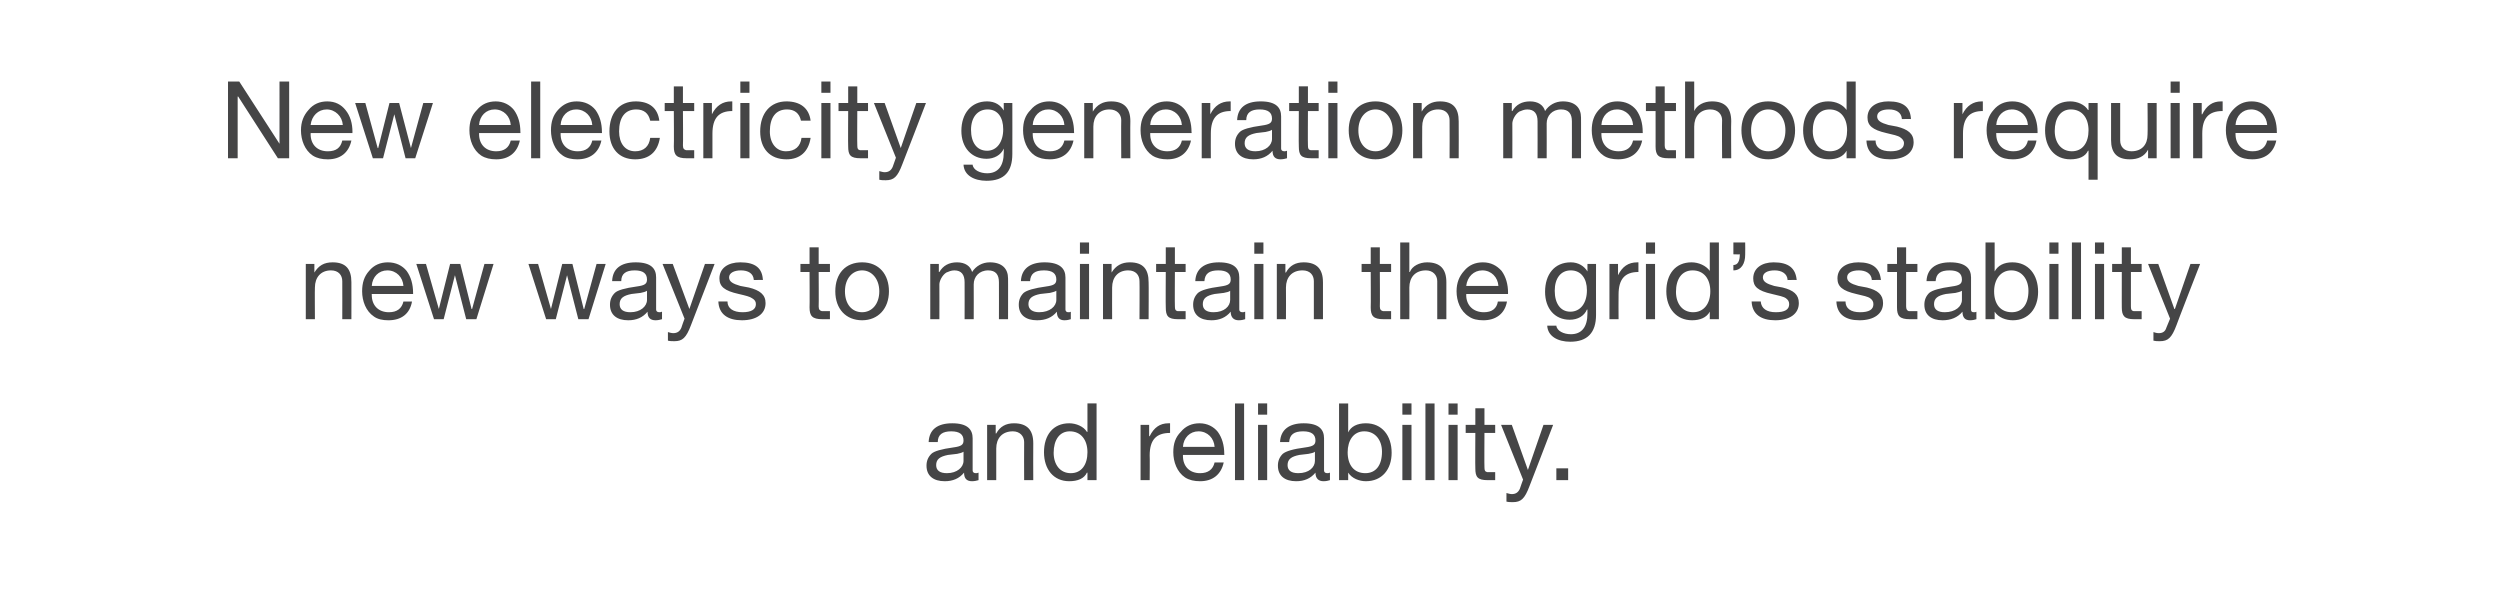 <?xml version="1.0" standalone="no"?><!DOCTYPE svg PUBLIC "-//W3C//DTD SVG 1.1//EN" "http://www.w3.org/Graphics/SVG/1.1/DTD/svg11.dtd"><svg xmlns="http://www.w3.org/2000/svg" version="1.1" width="466px" height="110.7px" viewBox="0 0 466 110.7"><desc>New electricity generation methods require new ways to maintain the grid’s stability and reliability.</desc><defs/><g id="Polygon137952"><path d="m181.3 81.7v6c0 .3.2.5.6.5c.1 0 .3 0 .5-.1v1.4c-.3.1-.8.2-1.2.2c-1 0-1.5-.5-1.5-1.6c-.9 1.1-2.1 1.6-3.6 1.6c-2.1 0-3.4-1-3.4-2.9c0-.9.3-1.6.9-2.2c.5-.5 1.9-.9 4.1-1.2c1.5-.2 1.9-.5 1.9-1.3c0-1.1-.7-1.7-2.3-1.7c-1.6 0-2.5.6-2.5 2h-1.7c.1-2.3 1.6-3.5 4.4-3.5c2.9 0 3.8 1.2 3.8 2.8zm-4.8 6.5c1.9 0 3.1-1.1 3.1-2.3v-1.7c-.3.2-.7.3-1.2.4l-1.7.2c-1.5.3-2.2.8-2.2 1.9c0 1 .7 1.5 2 1.5zm16.1-5.6c-.03.02 0 6.9 0 6.9h-1.7s-.03-7.06 0-7.1c0-1.1-.8-2-2.1-2c-2 0-3.1 1.3-3.1 3.2v5.9H184V79.2h1.6v1.6h.1c.7-1.3 1.8-1.9 3.3-1.9c2.5 0 3.6 1.3 3.6 3.7zm11.8-7.4v14.3h-1.7v-1.4h-.1c-.5 1.1-1.7 1.6-3.3 1.6c-2.9 0-4.7-2.2-4.7-5.4c0-3.2 1.7-5.4 4.7-5.4c1.3 0 2.7.6 3.3 1.6c.01.04.1 0 .1 0v-5.3h1.7zm-4.8 13c2 0 3.1-1.6 3.1-3.9c0-2.3-1.2-3.9-3.3-3.9c-1.9 0-3 1.6-3 4c0 2.2 1.2 3.8 3.2 3.8zm18.5-9.3v1.8c-2.6 0-3.8 1.3-3.8 4.2c.04-.02 0 4.6 0 4.6h-1.7V79.2h1.6v2.1s.08.04.1 0c.8-1.6 1.9-2.4 3.5-2.4h.3zm8.9 1.6c.8 1.1 1.2 2.5 1.2 4.1c.04.04 0 .2 0 .2h-7.7v.2c0 1.9 1.2 3.2 3.2 3.2c1.5 0 2.4-.7 2.7-2h1.7c-.5 2.3-2.1 3.5-4.4 3.5c-1.1 0-2-.2-2.8-.7c-1.5-1-2.2-2.9-2.2-4.7c0-1.6.4-2.8 1.4-3.8c.9-1.1 2.1-1.6 3.5-1.6c1.4 0 2.6.6 3.4 1.6zm-.6 2.8c-.1-1.6-1.3-2.9-3-2.9c-1.6 0-2.8 1.2-2.9 2.9h5.9zm5.5-8.1v14.3h-1.7V75.2h1.7zm4.3 0v2.1h-1.7v-2.1h1.7zm0 4v10.3h-1.7V79.2h1.7zm10.6 2.5v6c0 .3.2.5.6.5c.1 0 .3 0 .5-.1v1.4c-.3.1-.7.2-1.2.2c-.9 0-1.5-.5-1.5-1.6c-.9 1.1-2.1 1.6-3.6 1.6c-2.1 0-3.4-1-3.4-2.9c0-.9.3-1.6.9-2.2c.6-.5 1.9-.9 4.2-1.2c1.5-.2 1.9-.5 1.9-1.3c0-1.1-.7-1.7-2.3-1.7c-1.7 0-2.5.6-2.6 2h-1.7c.1-2.3 1.7-3.5 4.4-3.5c2.9 0 3.8 1.2 3.8 2.8zm-4.8 6.5c2 0 3.1-1.1 3.1-2.3v-1.7c-.2.2-.7.3-1.2.4l-1.7.2c-1.5.3-2.2.8-2.2 1.9c0 1 .7 1.5 2 1.5zm9.3-13v5.4s-.01-.04 0 0c.5-1.1 1.7-1.7 3.3-1.7c3 0 4.8 2.3 4.8 5.5c0 3.1-1.8 5.3-4.8 5.3c-1.2 0-2.6-.5-3.3-1.6c-.01.02 0 0 0 0v1.4h-1.7V75.2h1.7zm3.2 13c1.9 0 3.1-1.4 3.1-4c0-2.1-1.2-3.8-3.3-3.8c-2 0-3.1 1.7-3.1 3.9c0 2.4 1.2 3.9 3.3 3.9zm8.6-13v2.1h-1.7v-2.1h1.7zm0 4v10.3h-1.7V79.2h1.7zm4.3-4v14.3h-1.7V75.2h1.7zm4.3 0v2.1H270v-2.1h1.7zm0 4v10.3H270V79.2h1.7zm5-3.1v3.1h2v1.5h-2s-.04 6.44 0 6.4c0 .6.1.8.5.9h1.5v1.5h-1.4c-1.9 0-2.3-.6-2.3-2.2c-.04.04 0-6.6 0-6.6h-1.8v-1.5h1.8v-3.1h1.7zm5.1 3.1l3 8.4l2.9-8.4h1.8s-4.38 11.4-4.4 11.4c-.9 2.4-1.6 3-3.1 3c-.4 0-.8 0-1.2-.1v-1.6c.4.1.7.2 1 .2c.7 0 1.2-.3 1.5-1c-.02 0 .6-1.7.6-1.7l-4.1-10.2h2zm10.5 8.1v2.2h-2.2v-2.2h2.2z" stroke="none" fill="#454546"/></g><g id="Polygon137951"><path d="m65.5 52.6c.02.02 0 6.9 0 6.9h-1.7s.02-7.06 0-7.1c0-1.1-.7-2-2.1-2c-1.9 0-3 1.3-3 3.2c-.04 0 0 5.9 0 5.9H57V49.2h1.6v1.6c.8-1.3 1.8-1.9 3.4-1.9c2.5 0 3.5 1.3 3.5 3.7zm10.3-2.1c.8 1.1 1.2 2.5 1.2 4.1v.2h-7.7s-.03.16 0 .2c0 1.9 1.2 3.2 3.2 3.2c1.5 0 2.4-.7 2.7-2h1.6c-.4 2.3-2 3.5-4.4 3.5c-1.1 0-2-.2-2.7-.7c-1.5-1-2.2-2.9-2.2-4.7c0-1.6.4-2.8 1.3-3.8c.9-1.1 2.1-1.6 3.5-1.6c1.5 0 2.7.6 3.5 1.6zm-.6 2.8c-.1-1.6-1.3-2.9-3-2.9c-1.6 0-2.8 1.2-2.9 2.9h5.9zm4.2-4.1l2.4 8.4l2.1-8.4h1.9l2.1 8.4h.1l2.3-8.4h1.7l-3.2 10.3h-1.9l-2.1-8.2l-2.1 8.2h-1.8l-3.3-10.3h1.8zm20.9 0l2.4 8.4l2.1-8.4h1.9l2.1 8.4h.1l2.3-8.4h1.7l-3.2 10.3h-1.9l-2.1-8.2l-2.1 8.2h-1.8l-3.3-10.3h1.8zm22 2.5v6c0 .3.2.5.6.5c.1 0 .3 0 .5-.1v1.4c-.3.1-.8.2-1.2.2c-1 0-1.5-.5-1.5-1.6c-.9 1.1-2.1 1.6-3.6 1.6c-2.1 0-3.4-1-3.4-2.9c0-.9.3-1.6.9-2.2c.5-.5 1.9-.9 4.1-1.2c1.5-.2 1.9-.5 1.9-1.3c0-1.1-.7-1.7-2.3-1.7c-1.6 0-2.5.6-2.5 2h-1.7c.1-2.3 1.6-3.5 4.4-3.5c2.9 0 3.8 1.2 3.8 2.8zm-4.8 6.5c1.9 0 3.1-1.1 3.1-2.3v-1.7c-.3.2-.7.3-1.2.4l-1.7.2c-1.5.3-2.2.8-2.2 1.9c0 1 .7 1.5 2 1.5zm7.9-9l3.1 8.4l2.9-8.4h1.8l-4.4 11.4c-.9 2.4-1.6 3-3.1 3c-.4 0-.8 0-1.2-.1v-1.6c.3.1.7.2 1 .2c.7 0 1.2-.3 1.5-1c-.03 0 .6-1.7.6-1.7l-4.1-10.2h1.9zm16.8 3c.02-.04-1.7 0-1.7 0c0 0 .02-.06 0-.1c-.1-1.1-1-1.7-2.4-1.7c-1.3 0-2.2.5-2.2 1.3c0 .8.7 1.2 2.1 1.6l1.6.3c2 .5 3.1 1.3 3.1 2.9c0 2-1.7 3.2-4.4 3.2c-2.6 0-4.3-1.1-4.4-3.5h1.7c0 1.3 1.1 2 2.8 2c1.6 0 2.5-.5 2.5-1.5c0-.5-.2-.8-.7-1.1c-.4-.3-1.2-.5-2.5-.8c-2.7-.6-3.6-1.4-3.6-2.9c0-1.9 1.6-3 3.9-3c2.8 0 4.1 1.1 4.2 3.3zm10.4-6.1v3.1h2.1v1.5h-2.1s.04 6.44 0 6.4c0 .6.2.8.6.9h1.5v1.5h-1.4c-1.9 0-2.4-.6-2.4-2.2c.04.04 0-6.6 0-6.6h-1.7v-1.5h1.7v-3.1h1.7zm13.1 8.2c0 3.2-2 5.4-5 5.4c-3 0-5-2.1-5-5.4c0-3.3 1.9-5.4 5-5.4c3.2 0 5 2.3 5 5.4zm-5 3.9c1.8 0 3.2-1.5 3.2-3.9c0-2.3-1.4-3.9-3.2-3.9c-1.8 0-3.2 1.5-3.2 3.9c0 2.4 1.3 3.9 3.2 3.9zm20.5-7.5c.7-1.1 1.9-1.8 3.3-1.8c2.3 0 3.4 1.2 3.4 3c.02-.04 0 7.6 0 7.6h-1.7s.02-6.86 0-6.9c0-1.4-.6-2.2-2-2.2c-1.7 0-2.7 1.2-2.7 2.6c.02 0 0 6.5 0 6.5h-1.7s.02-6.86 0-6.9c0-1.4-.6-2.2-1.9-2.2c-.6 0-1 .2-1.5.4c-.8.5-1.3 1.6-1.3 2.2c.02.02 0 6.5 0 6.5h-1.7V49.2h1.6v1.5s.06-.02.1 0c.7-1.2 1.8-1.8 3.3-1.8c1.5 0 2.5.7 2.8 1.8zm17.4 1v6c0 .3.2.5.5.5c.2 0 .4 0 .5-.1v1.4c-.3.1-.7.2-1.2.2c-.9 0-1.4-.5-1.4-1.6c-.9 1.1-2.1 1.6-3.7 1.6c-2.1 0-3.4-1-3.4-2.9c0-.9.3-1.6.9-2.2c.6-.5 2-.9 4.2-1.2c1.5-.2 1.9-.5 1.9-1.3c0-1.1-.7-1.7-2.3-1.7c-1.7 0-2.5.6-2.6 2h-1.7c.1-2.3 1.7-3.5 4.4-3.5c2.9 0 3.9 1.2 3.9 2.8zm-4.9 6.5c2 0 3.2-1.1 3.2-2.3v-1.7c-.3.2-.8.3-1.2.4l-1.8.2c-1.5.3-2.2.8-2.2 1.9c0 1 .8 1.5 2 1.5zm9.3-13v2.1h-1.7v-2.1h1.7zm0 4v10.3h-1.7V49.2h1.7zm11.1 3.4c.04.02 0 6.9 0 6.9h-1.7s.04-7.06 0-7.1c0-1.1-.7-2-2.1-2c-1.9 0-3 1.3-3 3.2c-.02 0 0 5.9 0 5.9h-1.7V49.2h1.6v1.6s.02 0 0 0c.8-1.3 1.9-1.9 3.4-1.9c2.5 0 3.5 1.3 3.5 3.7zm4.9-6.5v3.1h2v1.5h-2s-.04 6.44 0 6.4c0 .6.1.8.5.9h1.5v1.5h-1.4c-1.9 0-2.3-.6-2.3-2.2c-.04.04 0-6.6 0-6.6h-1.8v-1.5h1.8v-3.1h1.7zm12 5.6v6c0 .3.2.5.6.5c.1 0 .3 0 .5-.1v1.4c-.3.1-.7.2-1.2.2c-.9 0-1.5-.5-1.5-1.6c-.9 1.1-2.1 1.6-3.6 1.6c-2.1 0-3.4-1-3.4-2.9c0-.9.3-1.6.9-2.2c.6-.5 1.9-.9 4.2-1.2c1.5-.2 1.9-.5 1.9-1.3c0-1.1-.7-1.7-2.3-1.7c-1.7 0-2.5.6-2.6 2h-1.7c.1-2.3 1.7-3.5 4.4-3.5c2.9 0 3.8 1.2 3.8 2.8zm-4.8 6.5c2 0 3.1-1.1 3.1-2.3v-1.7c-.2.2-.7.3-1.2.4l-1.7.2c-1.5.3-2.2.8-2.2 1.9c0 1 .7 1.5 2 1.5zm9.3-13v2.1h-1.7v-2.1h1.7zm0 4v10.3h-1.7V49.2h1.7zm11.1 3.4v6.9h-1.7v-7.1c0-1.1-.7-2-2.1-2c-2 0-3.1 1.3-3.1 3.2c.03 0 0 5.9 0 5.9H238V49.2h1.6v1.6h.1c.7-1.3 1.8-1.9 3.3-1.9c2.5 0 3.6 1.3 3.6 3.7zm10.6-6.5v3.1h2.1v1.5h-2.1s.04 6.44 0 6.4c0 .6.2.8.6.9h1.5v1.5h-1.4c-1.9 0-2.4-.6-2.4-2.2c.04.04 0-6.6 0-6.6h-1.7v-1.5h1.7v-3.1h1.7zm5.5-.9v5.5s.07-.02.1 0c.4-1.1 1.8-1.8 3.2-1.8c2.5 0 3.6 1.3 3.6 3.7v6.9h-1.7v-7.1c0-1.1-.8-2-2.1-2c-2 0-3.1 1.3-3.1 3.2c.03 0 0 5.9 0 5.9H261V45.2h1.7zm17.2 5.3c.8 1.1 1.2 2.5 1.2 4.1c-.03.04 0 .2 0 .2h-7.8s.03.16 0 .2c0 1.9 1.3 3.2 3.3 3.2c1.5 0 2.4-.7 2.6-2h1.7c-.4 2.3-2.1 3.5-4.4 3.5c-1.1 0-2-.2-2.7-.7c-1.6-1-2.3-2.9-2.3-4.7c0-1.6.5-2.8 1.4-3.8c.9-1.1 2.1-1.6 3.5-1.6c1.5 0 2.6.6 3.5 1.6zm-.6 2.8c-.1-1.6-1.3-2.9-3-2.9c-1.6 0-2.8 1.2-3 2.9h6zm16.6-2.7c-.04.04 0 0 0 0v-1.4h1.6s-.02 9.52 0 9.5c0 3.3-1.6 5-4.8 5c-2.3 0-4.2-1-4.3-3h1.7c.1 1 1.4 1.6 2.7 1.6c2 0 3.1-1.3 3.1-3.9c-.02-.02 0-.7 0-.7c0 0-.06.04-.1 0c-.5 1.2-1.7 1.9-3.2 1.9c-2.8 0-4.6-2.1-4.6-5.2c0-3.2 1.7-5.5 4.8-5.5c1.4 0 2.5.7 3.1 1.7zm-3.2 7.5c1.9 0 3.1-1.6 3.1-4c0-2.2-1.1-3.7-3-3.7c-1.9 0-3 1.5-3 3.8c0 2.4 1.1 3.9 2.9 3.9zm12.7-9.2v1.8c-2.5 0-3.7 1.3-3.7 4.2c-.03-.02 0 4.6 0 4.6H300V49.2h1.6v2.1s.01.04 0 0c.8-1.6 1.9-2.4 3.6-2.4h.2zm3.1-3.7v2.1h-1.7v-2.1h1.7zm0 4v10.3h-1.7V49.2h1.7zm11.9-4v14.3h-1.7v-1.4s-.05 0 0 0c-.6 1.1-1.8 1.6-3.3 1.6c-2.9 0-4.8-2.2-4.8-5.4c0-3.2 1.7-5.4 4.7-5.4c1.3 0 2.7.6 3.4 1.6c-.05.04 0 0 0 0v-5.3h1.7zm-4.8 13c2 0 3.2-1.6 3.2-3.9c0-2.3-1.2-3.9-3.3-3.9c-2 0-3.1 1.6-3.1 4c0 2.2 1.2 3.8 3.2 3.8zm9.7-13s.03 2.32 0 2.3c0 1.6-.7 2.9-2.2 2.9v-1c.8 0 1.2-.7 1.2-2c-.01.04-1.2 0-1.2 0v-2.2h2.2zm9.6 7c-.04-.04-1.7 0-1.7 0c0 0-.04-.06 0-.1c-.1-1.1-1.1-1.7-2.4-1.7c-1.4 0-2.2.5-2.2 1.3c0 .8.7 1.2 2.1 1.6l1.6.3c2 .5 3 1.3 3 2.9c0 2-1.7 3.2-4.4 3.2c-2.6 0-4.3-1.1-4.4-3.5h1.7c.1 1.3 1.1 2 2.8 2c1.7 0 2.5-.5 2.5-1.5c0-.5-.2-.8-.6-1.1c-.4-.3-1.3-.5-2.6-.8c-2.7-.6-3.5-1.4-3.5-2.9c0-1.9 1.6-3 3.8-3c2.8 0 4.1 1.1 4.3 3.3zm15.7 0c-.02-.04-1.7 0-1.7 0c0 0-.02-.06 0-.1c-.1-1.1-1.1-1.7-2.4-1.7c-1.4 0-2.2.5-2.2 1.3c0 .8.7 1.2 2.1 1.6l1.6.3c2 .5 3 1.3 3 2.9c0 2-1.7 3.2-4.4 3.2c-2.6 0-4.2-1.1-4.3-3.5h1.7c0 1.3 1 2 2.7 2c1.7 0 2.5-.5 2.5-1.5c0-.5-.2-.8-.6-1.1c-.4-.3-1.3-.5-2.6-.8c-2.6-.6-3.5-1.4-3.5-2.9c0-1.9 1.6-3 3.9-3c2.7 0 4 1.1 4.2 3.3zm4.7-6.1v3.1h2.1v1.5h-2.1v6.4c0 .6.2.8.5.9h1.6v1.5H356c-1.9 0-2.4-.6-2.4-2.2v-6.6h-1.8v-1.5h1.8v-3.1h1.7zm12.1 5.6v6c0 .3.1.5.5.5c.2 0 .4 0 .5-.1v1.4c-.3.1-.7.2-1.2.2c-.9 0-1.4-.5-1.4-1.6c-.9 1.1-2.2 1.6-3.7 1.6c-2.1 0-3.4-1-3.4-2.9c0-.9.3-1.6.9-2.2c.6-.5 2-.9 4.2-1.2c1.5-.2 1.9-.5 1.9-1.3c0-1.1-.7-1.7-2.3-1.7c-1.7 0-2.5.6-2.6 2h-1.7c.1-2.3 1.7-3.5 4.4-3.5c2.9 0 3.9 1.2 3.9 2.8zm-4.9 6.5c2 0 3.2-1.1 3.2-2.3v-1.7c-.3.2-.8.3-1.2.4l-1.8.2c-1.5.3-2.2.8-2.2 1.9c0 1 .7 1.5 2 1.5zm9.3-13v5.4s.03-.04 0 0c.6-1.1 1.7-1.7 3.3-1.7c3 0 4.8 2.3 4.8 5.5c0 3.1-1.8 5.3-4.7 5.3c-1.3 0-2.7-.5-3.4-1.6c.03.02 0 0 0 0v1.4h-1.7V45.2h1.7zm3.2 13c1.9 0 3.1-1.4 3.1-4c0-2.1-1.2-3.8-3.2-3.8c-2 0-3.2 1.7-3.2 3.9c0 2.4 1.2 3.9 3.3 3.9zm8.7-13v2.1H382v-2.1h1.7zm0 4v10.3H382V49.2h1.7zm4.2-4v14.3h-1.7V45.2h1.7zm4.3 0v2.1h-1.7v-2.1h1.7zm0 4v10.3h-1.7V49.2h1.7zm5-3.1v3.1h2v1.5h-2v6.4c0 .6.1.8.5.9h1.5v1.5h-1.4c-1.8 0-2.3-.6-2.3-2.2c-.01.04 0-6.6 0-6.6h-1.8v-1.5h1.8v-3.1h1.7zm5.1 3.1l3 8.4h.1l2.9-8.4h1.8s-4.44 11.4-4.4 11.4c-.9 2.4-1.6 3-3.1 3c-.5 0-.8 0-1.2-.1v-1.6c.3.1.6.2 1 .2c.7 0 1.2-.3 1.4-1c.02 0 .7-1.7.7-1.7l-4.1-10.2h1.9z" stroke="none" fill="#454546"/></g><g id="Polygon137950"><path d="m44.6 15.2l7.5 11.6V15.2h1.8v14.3h-2.1L44.4 18h-.1v11.5h-1.8V15.2h2.1zm19.8 5.3c.9 1.1 1.3 2.5 1.3 4.1c-.03.04 0 .2 0 .2h-7.8s.03.16 0 .2c0 1.9 1.2 3.2 3.2 3.2c1.6 0 2.4-.7 2.7-2h1.7c-.5 2.3-2.1 3.5-4.4 3.5c-1.1 0-2-.2-2.8-.7c-1.5-1-2.2-2.9-2.2-4.7c0-1.6.5-2.8 1.4-3.8c.9-1.1 2.1-1.6 3.5-1.6c1.5 0 2.6.6 3.4 1.6zm-.5 2.8c-.1-1.6-1.4-2.9-3-2.9c-1.6 0-2.8 1.2-3 2.9h6zm4.2-4.1l2.3 8.4h.1l2.1-8.4h1.8l2.2 8.4l2.3-8.4h1.8l-3.3 10.3h-1.8l-2.1-8.2l-2.1 8.2h-1.9l-3.3-10.3h1.9zm27.7 1.3c.8 1.1 1.2 2.5 1.2 4.1c.04.04 0 .2 0 .2h-7.7v.2c0 1.9 1.2 3.2 3.2 3.2c1.5 0 2.4-.7 2.7-2h1.7c-.5 2.3-2.1 3.5-4.4 3.5c-1.1 0-2-.2-2.8-.7c-1.5-1-2.2-2.9-2.2-4.7c0-1.6.4-2.8 1.4-3.8c.9-1.1 2.1-1.6 3.5-1.6c1.4 0 2.6.6 3.4 1.6zm-.6 2.8c-.1-1.6-1.3-2.9-3-2.9c-1.6 0-2.8 1.2-2.9 2.9h5.9zm5.5-8.1v14.3H99V15.2h1.7zm10.3 5.3c.8 1.1 1.2 2.5 1.2 4.1c.03.04 0 .2 0 .2h-7.7v.2c0 1.9 1.2 3.2 3.2 3.2c1.5 0 2.4-.7 2.7-2h1.7c-.5 2.3-2.1 3.5-4.5 3.5c-1 0-2-.2-2.7-.7c-1.5-1-2.2-2.9-2.2-4.7c0-1.6.4-2.8 1.3-3.8c1-1.1 2.1-1.6 3.5-1.6c1.5 0 2.7.6 3.5 1.6zm-.6 2.8c-.1-1.6-1.3-2.9-3-2.9c-1.6 0-2.8 1.2-2.9 2.9h5.9zm12.5-.8h-1.7c-.3-1.4-1.2-2.1-2.6-2.1c-2.1 0-3.2 1.5-3.2 4.1c0 2.2 1.1 3.7 3 3.7c1.6 0 2.6-.9 2.8-2.5h1.8c-.4 2.6-2 4-4.6 4c-3 0-4.8-2-4.8-5.2c0-3.4 1.8-5.6 4.9-5.6c2.5 0 4.1 1.2 4.4 3.6zm4.4-6.4v3.1h2.1v1.5h-2.1s.05 6.44 0 6.4c0 .6.2.8.6.9h1.5v1.5H128c-1.9 0-2.4-.6-2.4-2.2c.05.04 0-6.6 0-6.6h-1.7v-1.5h1.7v-3.1h1.7zm9.2 2.8v1.8c-2.5 0-3.7 1.3-3.7 4.2v4.6h-1.7V19.2h1.6v2.1s.04.04 0 0c.8-1.6 2-2.4 3.6-2.4h.2zm3.2-3.7v2.1H138v-2.1h1.7zm0 4v10.3H138V19.2h1.7zm11.4 3.3h-1.8c-.3-1.4-1.2-2.1-2.6-2.1c-2.1 0-3.2 1.5-3.2 4.1c0 2.2 1.2 3.7 3 3.7c1.7 0 2.7-.9 2.9-2.5h1.7c-.4 2.6-2 4-4.5 4c-3.1 0-4.9-2-4.9-5.2c0-3.4 1.9-5.6 4.9-5.6c2.5 0 4.2 1.2 4.5 3.6zm3.7-7.3v2.1h-1.7v-2.1h1.7zm0 4v10.3h-1.7V19.2h1.7zm5-3.1v3.1h2v1.5h-2s-.04 6.44 0 6.4c0 .6.1.8.5.9h1.5v1.5h-1.4c-1.9 0-2.3-.6-2.3-2.2c-.04.04 0-6.6 0-6.6h-1.8v-1.5h1.8v-3.1h1.7zm5.1 3.1l3 8.4l2.9-8.4h1.8s-4.37 11.4-4.4 11.4c-.9 2.4-1.6 3-3.1 3c-.4 0-.8 0-1.2-.1v-1.6c.4.1.7.2 1 .2c.7 0 1.2-.3 1.5-1l.6-1.7l-4.1-10.2h2zm22.2 1.4c0 .04 0 0 0 0v-1.4h1.6s.02 9.52 0 9.5c0 3.3-1.5 5-4.8 5c-2.3 0-4.2-1-4.3-3h1.7c.1 1 1.4 1.6 2.7 1.6c2 0 3.1-1.3 3.1-3.9c.02-.02 0-.7 0-.7c0 0-.02.04 0 0c-.5 1.2-1.8 1.9-3.2 1.9c-2.8 0-4.7-2.1-4.7-5.2c0-3.2 1.8-5.5 4.8-5.5c1.5 0 2.5.7 3.1 1.7zm-3.1 7.5c1.8 0 3-1.6 3-4c0-2.2-1-3.7-2.9-3.7c-1.9 0-3.1 1.5-3.1 3.8c0 2.4 1.1 3.9 3 3.9zm15-7.6c.8 1.1 1.2 2.5 1.2 4.1c.04.04 0 .2 0 .2h-7.7v.2c0 1.9 1.2 3.2 3.2 3.2c1.5 0 2.4-.7 2.7-2h1.7c-.5 2.3-2.1 3.5-4.4 3.5c-1.1 0-2-.2-2.8-.7c-1.5-1-2.2-2.9-2.2-4.7c0-1.6.4-2.8 1.4-3.8c.9-1.1 2.1-1.6 3.5-1.6c1.4 0 2.6.6 3.4 1.6zm-.6 2.8c-.1-1.6-1.3-2.9-3-2.9c-1.6 0-2.8 1.2-2.9 2.9h5.9zm12.3-.7c-.04.02 0 6.9 0 6.9H209s-.04-7.06 0-7.1c0-1.1-.8-2-2.2-2c-1.9 0-3 1.3-3 3.2v5.9h-1.7V19.2h1.6v1.6s.04 0 0 0c.8-1.3 1.9-1.9 3.4-1.9c2.5 0 3.6 1.3 3.6 3.7zm10.2-2.1c.8 1.1 1.2 2.5 1.2 4.1c.05.04 0 .2 0 .2h-7.7v.2c0 1.9 1.2 3.2 3.2 3.2c1.5 0 2.4-.7 2.7-2h1.7c-.5 2.3-2.1 3.5-4.4 3.5c-1.1 0-2-.2-2.8-.7c-1.5-1-2.2-2.9-2.2-4.7c0-1.6.4-2.8 1.4-3.8c.9-1.1 2.1-1.6 3.5-1.6c1.4 0 2.6.6 3.4 1.6zm-.6 2.8c-.1-1.6-1.3-2.9-3-2.9c-1.6 0-2.8 1.2-2.9 2.9h5.9zm9.1-4.4v1.8c-2.5 0-3.7 1.3-3.7 4.2c-.02-.02 0 4.6 0 4.6H224V19.2h1.6v2.1s.02.04 0 0c.8-1.6 2-2.4 3.6-2.4h.2zm9.4 2.8v6c0 .3.2.5.6.5c.1 0 .3 0 .5-.1v1.4c-.3.1-.8.2-1.2.2c-1 0-1.5-.5-1.5-1.6c-.9 1.1-2.1 1.6-3.6 1.6c-2.1 0-3.4-1-3.4-2.9c0-.9.3-1.6.9-2.2c.5-.5 1.9-.9 4.1-1.2c1.5-.2 1.9-.5 1.9-1.3c0-1.1-.7-1.7-2.3-1.7c-1.6 0-2.5.6-2.5 2h-1.7c.1-2.3 1.6-3.5 4.4-3.5c2.9 0 3.8 1.2 3.8 2.8zm-4.8 6.5c1.9 0 3.1-1.1 3.1-2.3v-1.7c-.3.2-.7.3-1.2.4l-1.7.2c-1.5.3-2.2.8-2.2 1.9c0 1 .7 1.5 2 1.5zm9.8-12.1v3.1h2v1.5h-2s-.04 6.44 0 6.4c0 .6.1.8.5.9h1.5v1.5h-1.4c-1.9 0-2.3-.6-2.3-2.2c-.04.04 0-6.6 0-6.6h-1.8v-1.5h1.8v-3.1h1.7zm5.5-.9v2.1h-1.7v-2.1h1.7zm0 4v10.3h-1.7V19.2h1.7zm12.1 5.1c0 3.2-2 5.4-5 5.4c-3 0-5-2.1-5-5.4c0-3.3 1.9-5.4 5-5.4c3.2 0 5 2.3 5 5.4zm-5 3.9c1.8 0 3.2-1.5 3.2-3.9c0-2.3-1.4-3.9-3.2-3.9c-1.8 0-3.2 1.5-3.2 3.9c0 2.4 1.3 3.9 3.2 3.9zm15.5-5.6c.03.02 0 6.9 0 6.9h-1.7s.03-7.06 0-7.1c0-1.1-.7-2-2.1-2c-1.9 0-3 1.3-3 3.2c-.03 0 0 5.9 0 5.9h-1.7V19.2h1.6v1.6s.01 0 0 0c.8-1.3 1.9-1.9 3.4-1.9c2.5 0 3.5 1.3 3.5 3.7zm16.1-1.9c.7-1.1 1.9-1.8 3.3-1.8c2.3 0 3.4 1.2 3.4 3c.02-.04 0 7.6 0 7.6H293s.02-6.86 0-6.9c0-1.4-.6-2.2-2-2.2c-1.7 0-2.7 1.2-2.7 2.6c.02 0 0 6.5 0 6.5h-1.7s.02-6.86 0-6.9c0-1.4-.6-2.2-1.9-2.2c-.6 0-1 .2-1.5.4c-.8.5-1.3 1.6-1.3 2.2c.02.02 0 6.5 0 6.5h-1.7V19.2h1.6v1.5s.06-.02.1 0c.7-1.2 1.8-1.8 3.3-1.8c1.5 0 2.5.7 2.8 1.8zm17-.2c.8 1.1 1.2 2.5 1.2 4.1c.03.04 0 .2 0 .2h-7.7v.2c0 1.9 1.2 3.2 3.2 3.2c1.5 0 2.4-.7 2.7-2h1.7c-.5 2.3-2.1 3.5-4.5 3.5c-1 0-2-.2-2.7-.7c-1.5-1-2.2-2.9-2.2-4.7c0-1.6.4-2.8 1.3-3.8c1-1.1 2.1-1.6 3.5-1.6c1.5 0 2.7.6 3.5 1.6zm-.6 2.8c-.1-1.6-1.3-2.9-3-2.9c-1.6 0-2.8 1.2-2.9 2.9h5.9zm5.9-7.2v3.1h2.1v1.5h-2.1v6.4c0 .6.2.8.5.9h1.6v1.5H311c-1.9 0-2.4-.6-2.4-2.2c.01.04 0-6.6 0-6.6h-1.8v-1.5h1.8v-3.1h1.7zm5.5-.9v5.5s.03-.02 0 0c.5-1.1 1.8-1.8 3.3-1.8c2.5 0 3.6 1.3 3.6 3.7c-.05.02 0 6.9 0 6.9H321s-.05-7.06 0-7.1c0-1.1-.8-2-2.2-2c-1.9 0-3 1.3-3 3.2v5.9h-1.7V15.2h1.7zm18.8 9.1c0 3.2-1.9 5.4-5 5.4c-3 0-5-2.1-5-5.4c0-3.3 1.9-5.4 5-5.4c3.2 0 5 2.3 5 5.4zm-5 3.9c1.9 0 3.2-1.5 3.2-3.9c0-2.3-1.3-3.9-3.2-3.9c-1.8 0-3.2 1.5-3.2 3.9c0 2.4 1.3 3.9 3.2 3.9zm16.3-13v14.3h-1.7v-1.4s-.02 0 0 0c-.6 1.1-1.8 1.6-3.3 1.6c-2.9 0-4.8-2.2-4.8-5.4c0-3.2 1.8-5.4 4.7-5.4c1.4 0 2.7.6 3.4 1.6c-.02.04 0 0 0 0v-5.3h1.7zm-4.8 13c2.1 0 3.2-1.6 3.2-3.9c0-2.3-1.2-3.9-3.3-3.9c-2 0-3.1 1.6-3.1 4c0 2.2 1.2 3.8 3.2 3.8zm15.1-6c0-.04-1.7 0-1.7 0v-.1c-.1-1.1-1-1.7-2.4-1.7c-1.4 0-2.2.5-2.2 1.3c0 .8.7 1.2 2.1 1.6l1.6.3c2 .5 3.1 1.3 3.1 2.9c0 2-1.7 3.2-4.4 3.2c-2.7 0-4.3-1.1-4.4-3.5h1.7c0 1.3 1 2 2.8 2c1.6 0 2.5-.5 2.5-1.5c0-.5-.3-.8-.7-1.1c-.4-.3-1.3-.5-2.6-.8c-2.6-.6-3.5-1.4-3.5-2.9c0-1.9 1.6-3 3.9-3c2.8 0 4.1 1.1 4.2 3.3zm13.4-3.3v1.8c-2.5 0-3.7 1.3-3.7 4.2v4.6h-1.7V19.2h1.6v2.1s.04.04 0 0c.8-1.6 2-2.4 3.6-2.4h.2zm9 1.6c.8 1.1 1.2 2.5 1.2 4.1v.2h-7.7s-.04.16 0 .2c0 1.9 1.2 3.2 3.2 3.2c1.5 0 2.4-.7 2.7-2h1.6c-.4 2.3-2 3.5-4.4 3.5c-1.1 0-2-.2-2.7-.7c-1.5-1-2.2-2.9-2.2-4.7c0-1.6.4-2.8 1.3-3.8c.9-1.1 2.1-1.6 3.5-1.6c1.5 0 2.7.6 3.5 1.6zm-.6 2.8c-.1-1.6-1.3-2.9-3-2.9c-1.6 0-2.8 1.2-2.9 2.9h5.9zm11.2-2.8c.02.04.1 0 .1 0v-1.3h1.7v14.3h-1.7v-5.4h-.1c-.5 1.1-1.7 1.6-3.3 1.6c-2.9 0-4.7-2.2-4.7-5.4c0-3.2 1.7-5.4 4.7-5.4c1.3 0 2.7.6 3.3 1.6zm-3 7.7c2 0 3.1-1.6 3.1-3.9c0-2.3-1.2-3.9-3.3-3.9c-1.9 0-3 1.6-3 4c0 2.2 1.2 3.8 3.2 3.8zm9-9v7c0 1.2.8 2 2.1 2c2 0 3-1.3 3-3.1c.05-.04 0-5.9 0-5.9h1.7v10.3h-1.6v-1.6s.01-.04 0 0c-.7 1.3-1.9 1.8-3.4 1.8c-2.4 0-3.5-1.2-3.5-3.6v-6.9h1.7zm11.1-4v2.1h-1.7v-2.1h1.7zm0 4v10.3h-1.7V19.2h1.7zm8-.3v1.8c-2.6 0-3.8 1.3-3.8 4.2c.02-.02 0 4.6 0 4.6h-1.7V19.2h1.6v2.1s.06.04.1 0c.8-1.6 1.9-2.4 3.5-2.4h.3zm8.9 1.6c.8 1.1 1.2 2.5 1.2 4.1c.02.04 0 .2 0 .2h-7.7s-.02.16 0 .2c0 1.9 1.2 3.2 3.2 3.2c1.5 0 2.4-.7 2.7-2h1.7c-.5 2.3-2.1 3.5-4.5 3.5c-1 0-2-.2-2.7-.7c-1.5-1-2.2-2.9-2.2-4.7c0-1.6.4-2.8 1.3-3.8c1-1.1 2.1-1.6 3.5-1.6c1.5 0 2.7.6 3.5 1.6zm-.6 2.8c-.1-1.6-1.3-2.9-3-2.9c-1.6 0-2.8 1.2-2.9 2.9h5.9z" stroke="none" fill="#454546"/></g></svg>